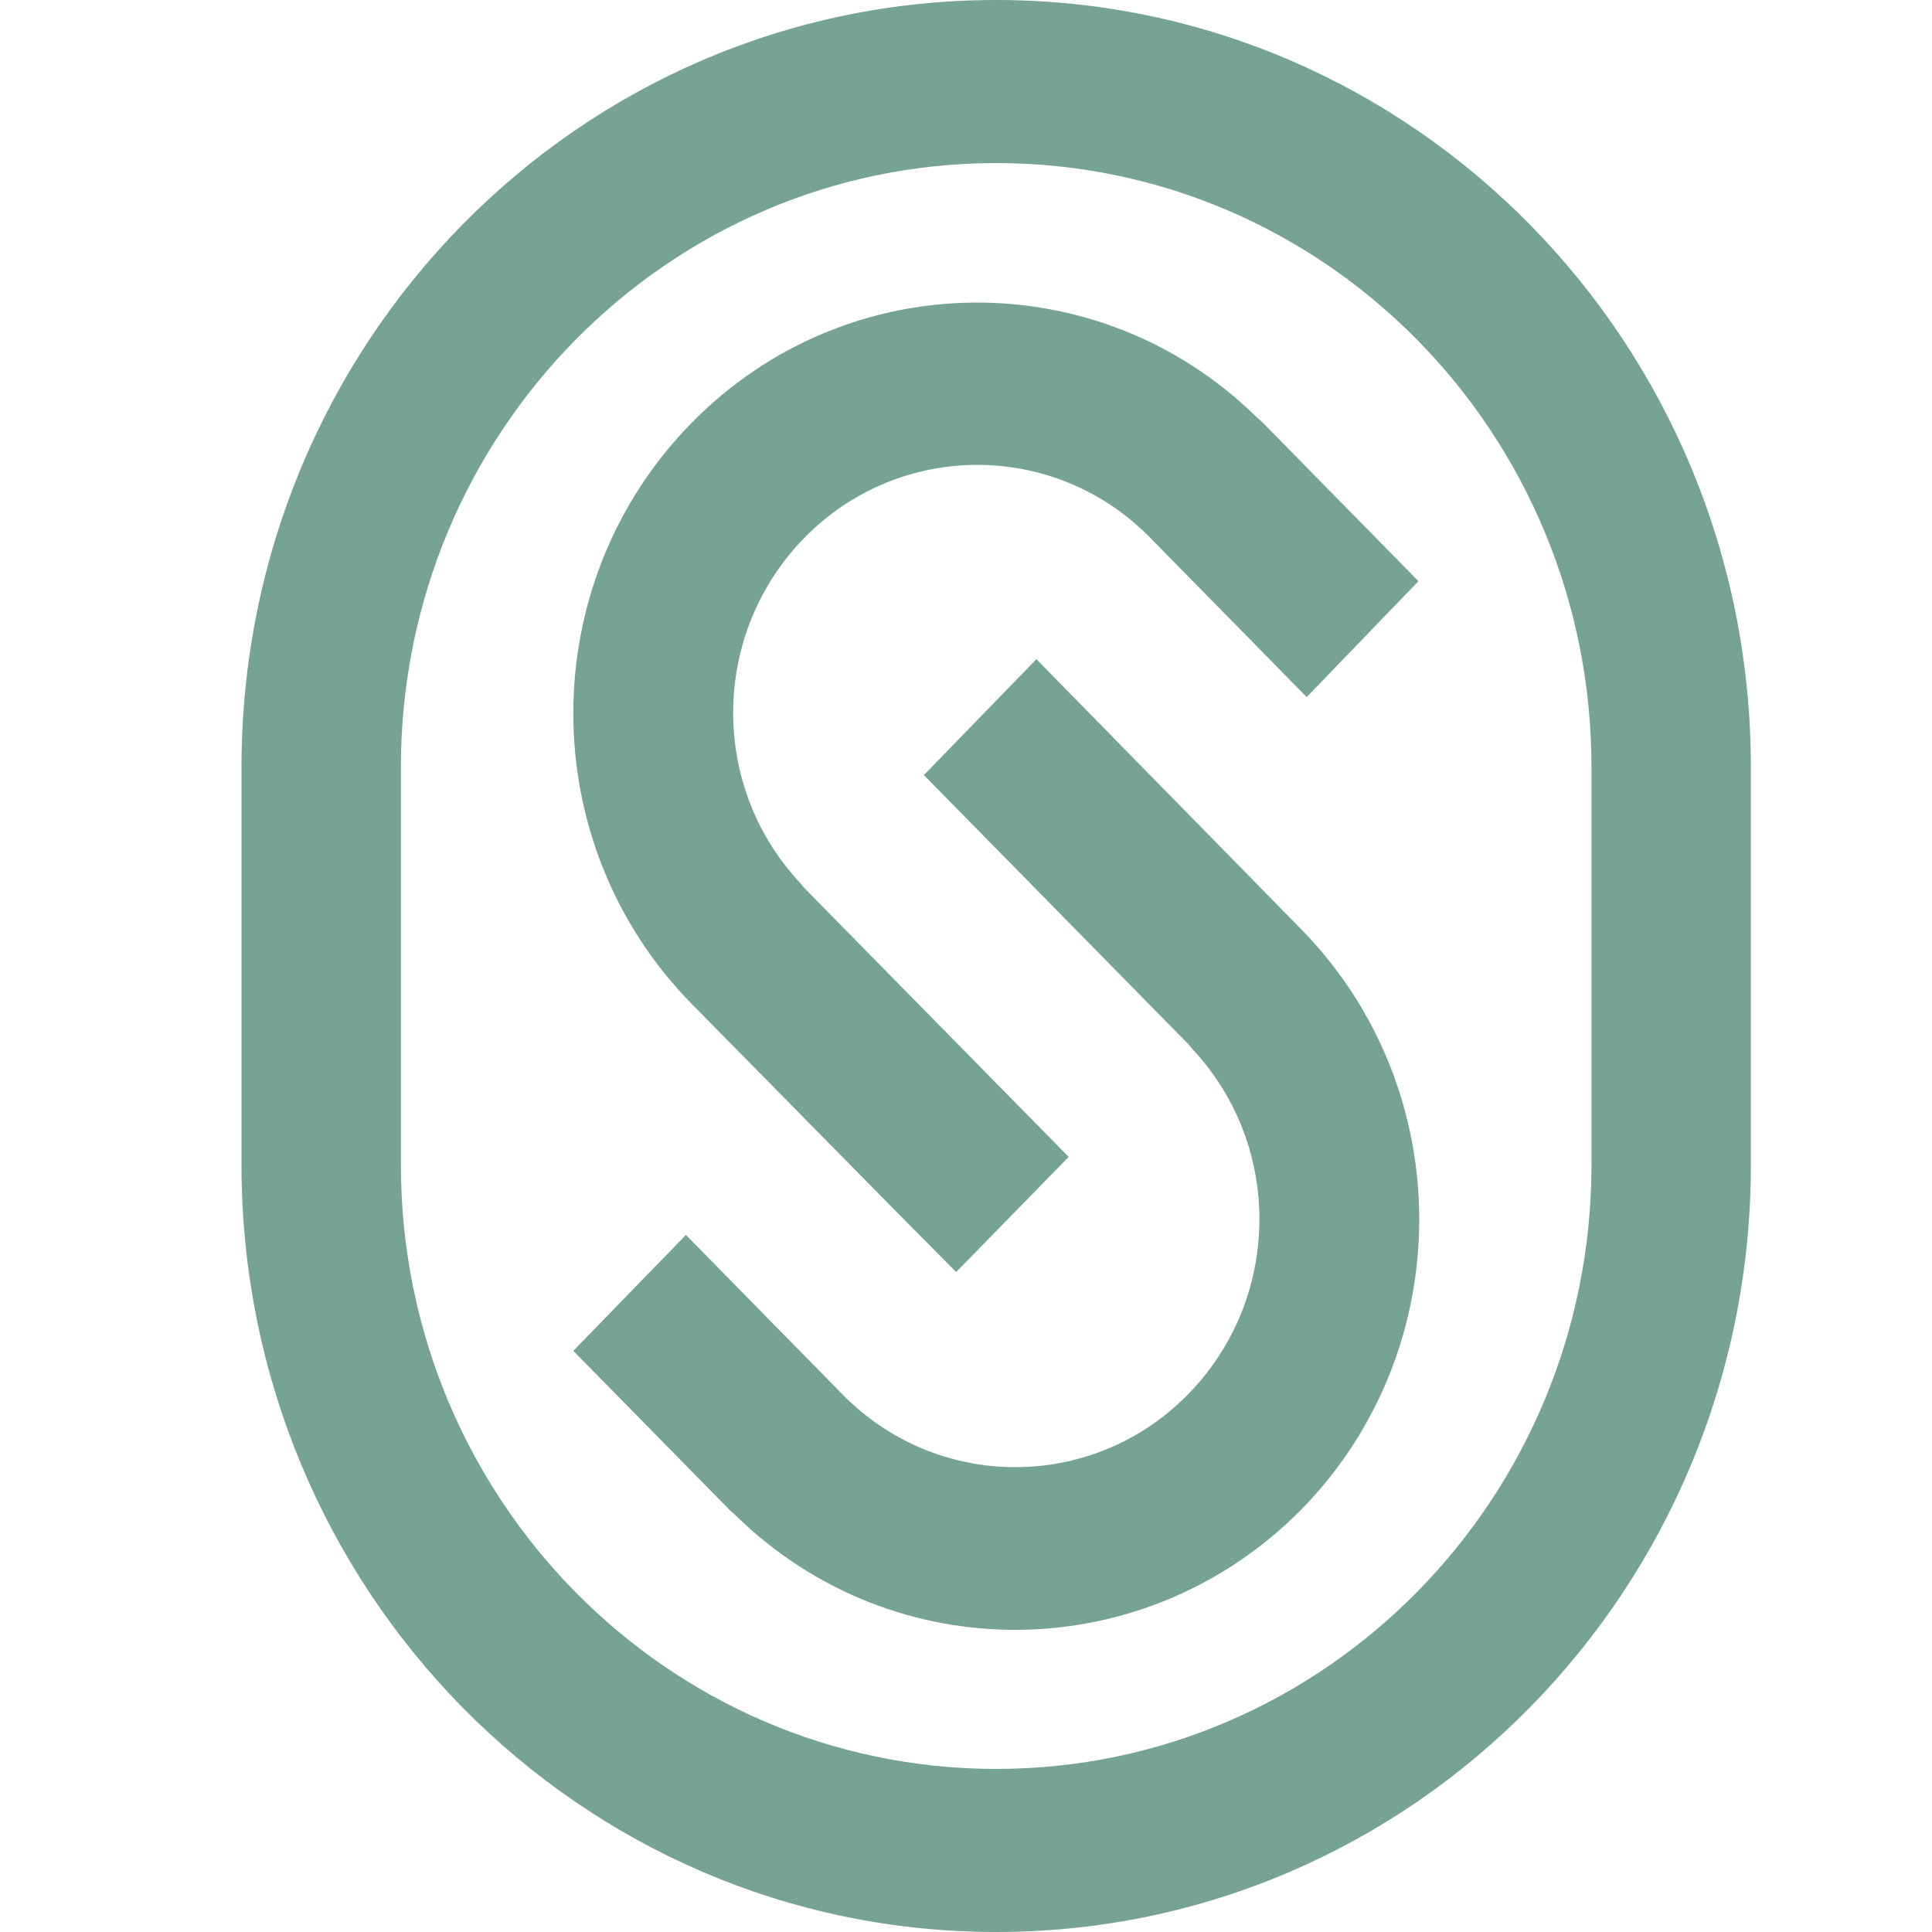 <svg width="32" height="32" viewBox="0 0 32 32" fill="none" xmlns="http://www.w3.org/2000/svg">
<path d="M11.457 7.002C8.842 9.664 8.842 13.965 11.457 16.628L14.898 20.122L15.837 21.069L17.701 19.162L13.322 14.708L13.247 14.618C11.745 13.005 11.783 10.484 13.322 8.909C14.899 7.297 17.476 7.297 19.053 8.909L21.643 11.546L23.494 9.626L20.904 6.989L20.804 6.9C18.202 4.353 14.035 4.378 11.457 7.002L11.457 7.002Z" fill="#77A396"/>
<path d="M17.166 10.918L15.302 12.838L19.681 17.293L19.756 17.382C21.258 18.995 21.221 21.516 19.681 23.091C18.105 24.704 15.527 24.704 13.95 23.091L11.361 20.454L9.496 22.374L12.086 25.011L12.186 25.101C14.801 27.661 18.956 27.622 21.546 25.011C24.161 22.349 24.161 18.048 21.546 15.385L17.166 10.918Z" fill="#77A396"/>
<path d="M4 12.71V19.29C4 26.317 9.593 32 16.5 32C23.407 32 29 26.317 29 19.29V12.71C29 5.683 23.407 0 16.5 0C9.593 0 4 5.683 4 12.71H4ZM26.36 12.71V19.29C26.36 24.819 21.943 29.299 16.5 29.299C11.057 29.299 6.64 24.819 6.64 19.29V12.71C6.64 7.181 11.057 2.701 16.5 2.701C21.956 2.701 26.36 7.181 26.36 12.71Z" fill="#77A396"/>
</svg>

